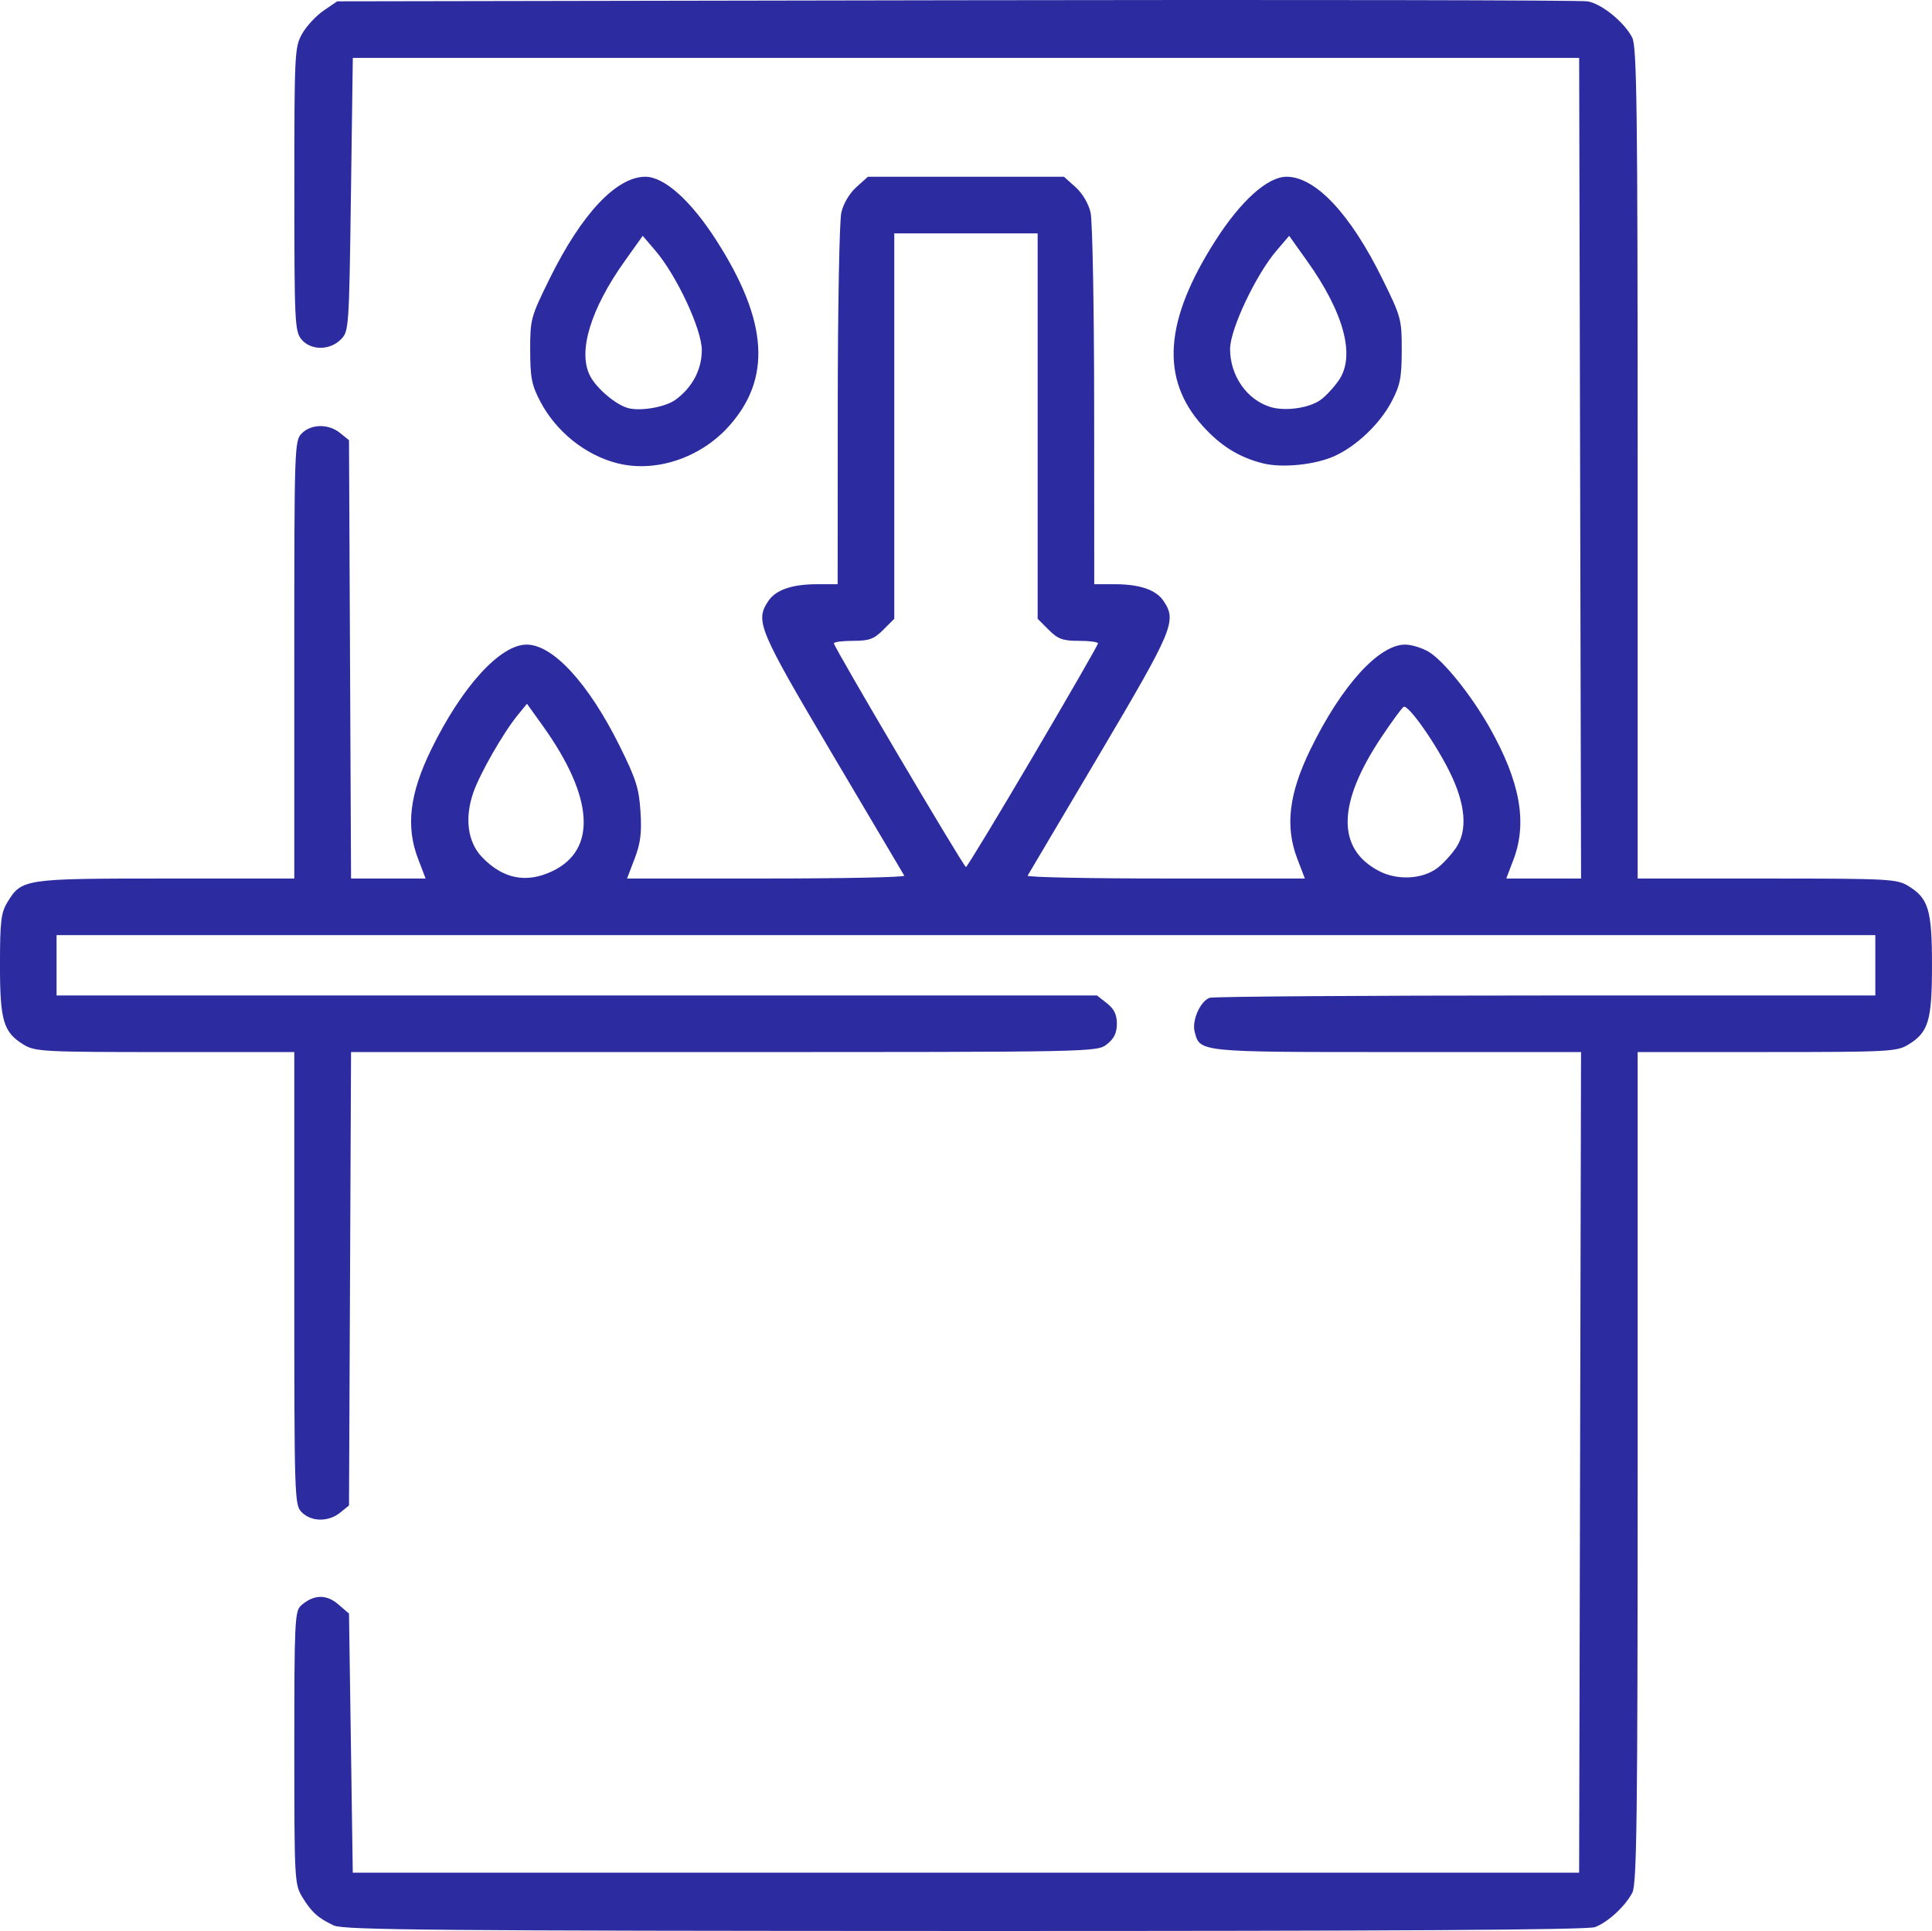 <?xml version="1.0" encoding="UTF-8"?>
<svg width="135.47mm" height="135.42mm" version="1.1" viewBox="0 0 135.47 135.42" xmlns="http://www.w3.org/2000/svg">
 <g transform="translate(-39.613 -84.237)">
  <path d="m63.027 219.27c-1.112-0.522-1.569-0.933-2.215-1.992-0.545-0.894-0.562-1.204-0.563-10.472-9e-4 -8.761 0.037-9.585 0.462-9.967 0.871-0.785 1.775-0.821 2.609-0.104l0.765 0.657 0.132 9.085 0.132 9.085h85.99l0.067-28.774 0.067-28.773h-12.907c-14.01 0-13.822 0.019-14.191-1.451-0.193-0.771 0.4-2.105 1.046-2.353 0.236-0.09 10.837-0.164 23.558-0.164h23.129v-4.233h-127.53v4.233h72.954l0.697 0.548c0.506 0.398 0.697 0.792 0.697 1.436s-0.192 1.038-0.697 1.436c-0.695 0.546-0.792 0.548-26.849 0.548h-26.152l-0.144 31.797-0.625 0.506c-0.81 0.656-2.014 0.645-2.683-0.023-0.517-0.517-0.529-0.882-0.529-16.404v-15.875h-9.062c-8.521-8e-4 -9.113-0.032-9.909-0.517-1.43-0.872-1.667-1.671-1.665-5.62 8.5e-4 -3.023 0.074-3.638 0.517-4.366 1.002-1.643 1.158-1.667 11.11-1.667h9.009v-15.346c0-14.993 0.012-15.358 0.529-15.875 0.669-0.668 1.873-0.679 2.683-0.024l0.625 0.506 0.072 15.369 0.072 15.369h5.228l-0.531-1.389c-0.865-2.262-0.591-4.555 0.914-7.641 2.156-4.422 4.839-7.374 6.702-7.374 1.843 0 4.338 2.716 6.51 7.087 1.159 2.332 1.371 2.998 1.473 4.631 0.093 1.485 2e-3 2.215-0.412 3.296l-0.531 1.389h9.78c5.379 0 9.725-0.089 9.659-0.199-0.067-0.109-2.336-3.943-5.043-8.52-5.173-8.746-5.418-9.329-4.507-10.718 0.528-0.805 1.668-1.201 3.462-1.201h1.416l6e-3 -12.502c4e-3 -6.876 0.116-12.978 0.251-13.56 0.146-0.633 0.571-1.351 1.056-1.786l0.812-0.728h13.742l0.812 0.728c0.485 0.435 0.91 1.153 1.056 1.786 0.134 0.582 0.247 6.684 0.251 13.56l6e-3 12.502h1.416c1.793 0 2.934 0.396 3.462 1.201 0.91 1.389 0.666 1.971-4.507 10.718-2.707 4.577-4.976 8.411-5.043 8.52-0.067 0.109 4.28 0.199 9.659 0.199h9.78l-0.531-1.389c-0.865-2.261-0.591-4.554 0.913-7.645 2.173-4.467 4.796-7.372 6.654-7.369 0.451 5e-4 1.201 0.233 1.667 0.517 1.049 0.64 2.967 3.03 4.245 5.288 2.147 3.796 2.669 6.672 1.681 9.272l-0.504 1.326h5.243l-0.067-28.773-0.067-28.773h-85.989l-0.132 9.584c-0.13 9.428-0.142 9.594-0.713 10.164-0.784 0.784-2.124 0.773-2.768-0.022-0.455-0.562-0.488-1.276-0.488-10.525 0-9.518 0.022-9.962 0.543-10.889 0.299-0.532 0.975-1.262 1.502-1.623l0.959-0.657 43.411-0.076c23.876-0.042 43.801-0.01 44.277 0.079 0.992 0.178 2.554 1.449 3.117 2.536 0.328 0.634 0.383 4.95 0.383 29.859v29.117l9.062 1e-3c8.521 0 9.113 0.032 9.909 0.517 1.425 0.869 1.667 1.675 1.667 5.567 0 3.892-0.241 4.698-1.667 5.567-0.796 0.486-1.388 0.517-9.909 0.517l-9.062 1e-3v29.117c0 24.549-0.059 29.229-0.373 29.832-0.501 0.959-1.708 2.073-2.62 2.417-0.516 0.195-14.112 0.278-44.185 0.271-36.8-0.01-43.562-0.067-44.234-0.383zm15.346-73.954c3.116-1.509 2.865-5.198-0.691-10.164l-1.118-1.561-0.63 0.769c-1.039 1.268-2.685 4.145-3.146 5.497-0.6 1.761-0.379 3.418 0.594 4.453 1.471 1.564 3.143 1.901 4.991 1.006zm62.009-0.194c0.384-0.284 0.976-0.922 1.316-1.418 0.836-1.219 0.69-3.05-0.426-5.316-1.024-2.079-2.928-4.772-3.239-4.58-0.128 0.079-0.823 1.027-1.545 2.107-3.114 4.656-3.172 7.849-0.171 9.409 1.275 0.663 3.014 0.576 4.065-0.202zm-28.341-7.835c2.51-4.265 4.564-7.834 4.564-7.932 0-0.098-0.604-0.178-1.343-0.178-1.132 0-1.465-0.122-2.117-0.773l-0.773-0.773v-27.028h-10.054v27.028l-0.773 0.773c-0.652 0.652-0.985 0.773-2.117 0.773-0.739 0-1.343 0.08-1.343 0.178 0 0.263 9.105 15.686 9.26 15.686 0.073 0 2.186-3.489 4.696-7.754zm-29.113-20.556c-2.25-0.562-4.315-2.212-5.432-4.339-0.6-1.143-0.704-1.671-0.707-3.589-4e-3 -2.178 0.04-2.337 1.365-5.027 2.239-4.544 4.681-7.144 6.712-7.144 1.322 0 3.184 1.666 4.966 4.444 3.653 5.695 3.909 9.747 0.828 13.119-1.988 2.175-5.095 3.194-7.731 2.535zm4.043-4.454c1.181-0.857 1.852-2.12 1.852-3.486 0-1.458-1.759-5.228-3.256-6.978l-0.887-1.037-1.235 1.731c-2.425 3.398-3.334 6.393-2.457 8.09 0.458 0.886 1.816 2.033 2.676 2.26 0.879 0.232 2.604-0.071 3.307-0.581zm41.205 4.455c-1.677-0.419-2.976-1.226-4.24-2.632-2.978-3.312-2.688-7.396 0.922-13.024 1.782-2.778 3.644-4.444 4.966-4.444 2.03 0 4.473 2.6 6.712 7.144 1.325 2.69 1.369 2.849 1.365 5.027-3e-3 1.918-0.107 2.446-0.707 3.589-0.829 1.579-2.486 3.154-4.04 3.842-1.365 0.604-3.642 0.832-4.976 0.498zm4.039-4.455c0.364-0.264 0.94-0.886 1.28-1.382 1.17-1.705 0.358-4.731-2.252-8.388l-1.235-1.731-0.887 1.037c-1.449 1.693-3.256 5.522-3.256 6.897 0 1.865 1.161 3.545 2.81 4.063 1.034 0.326 2.736 0.087 3.54-0.497z" fill="#2c2ca0" stroke-width=".265"/>
 </g>
</svg>

